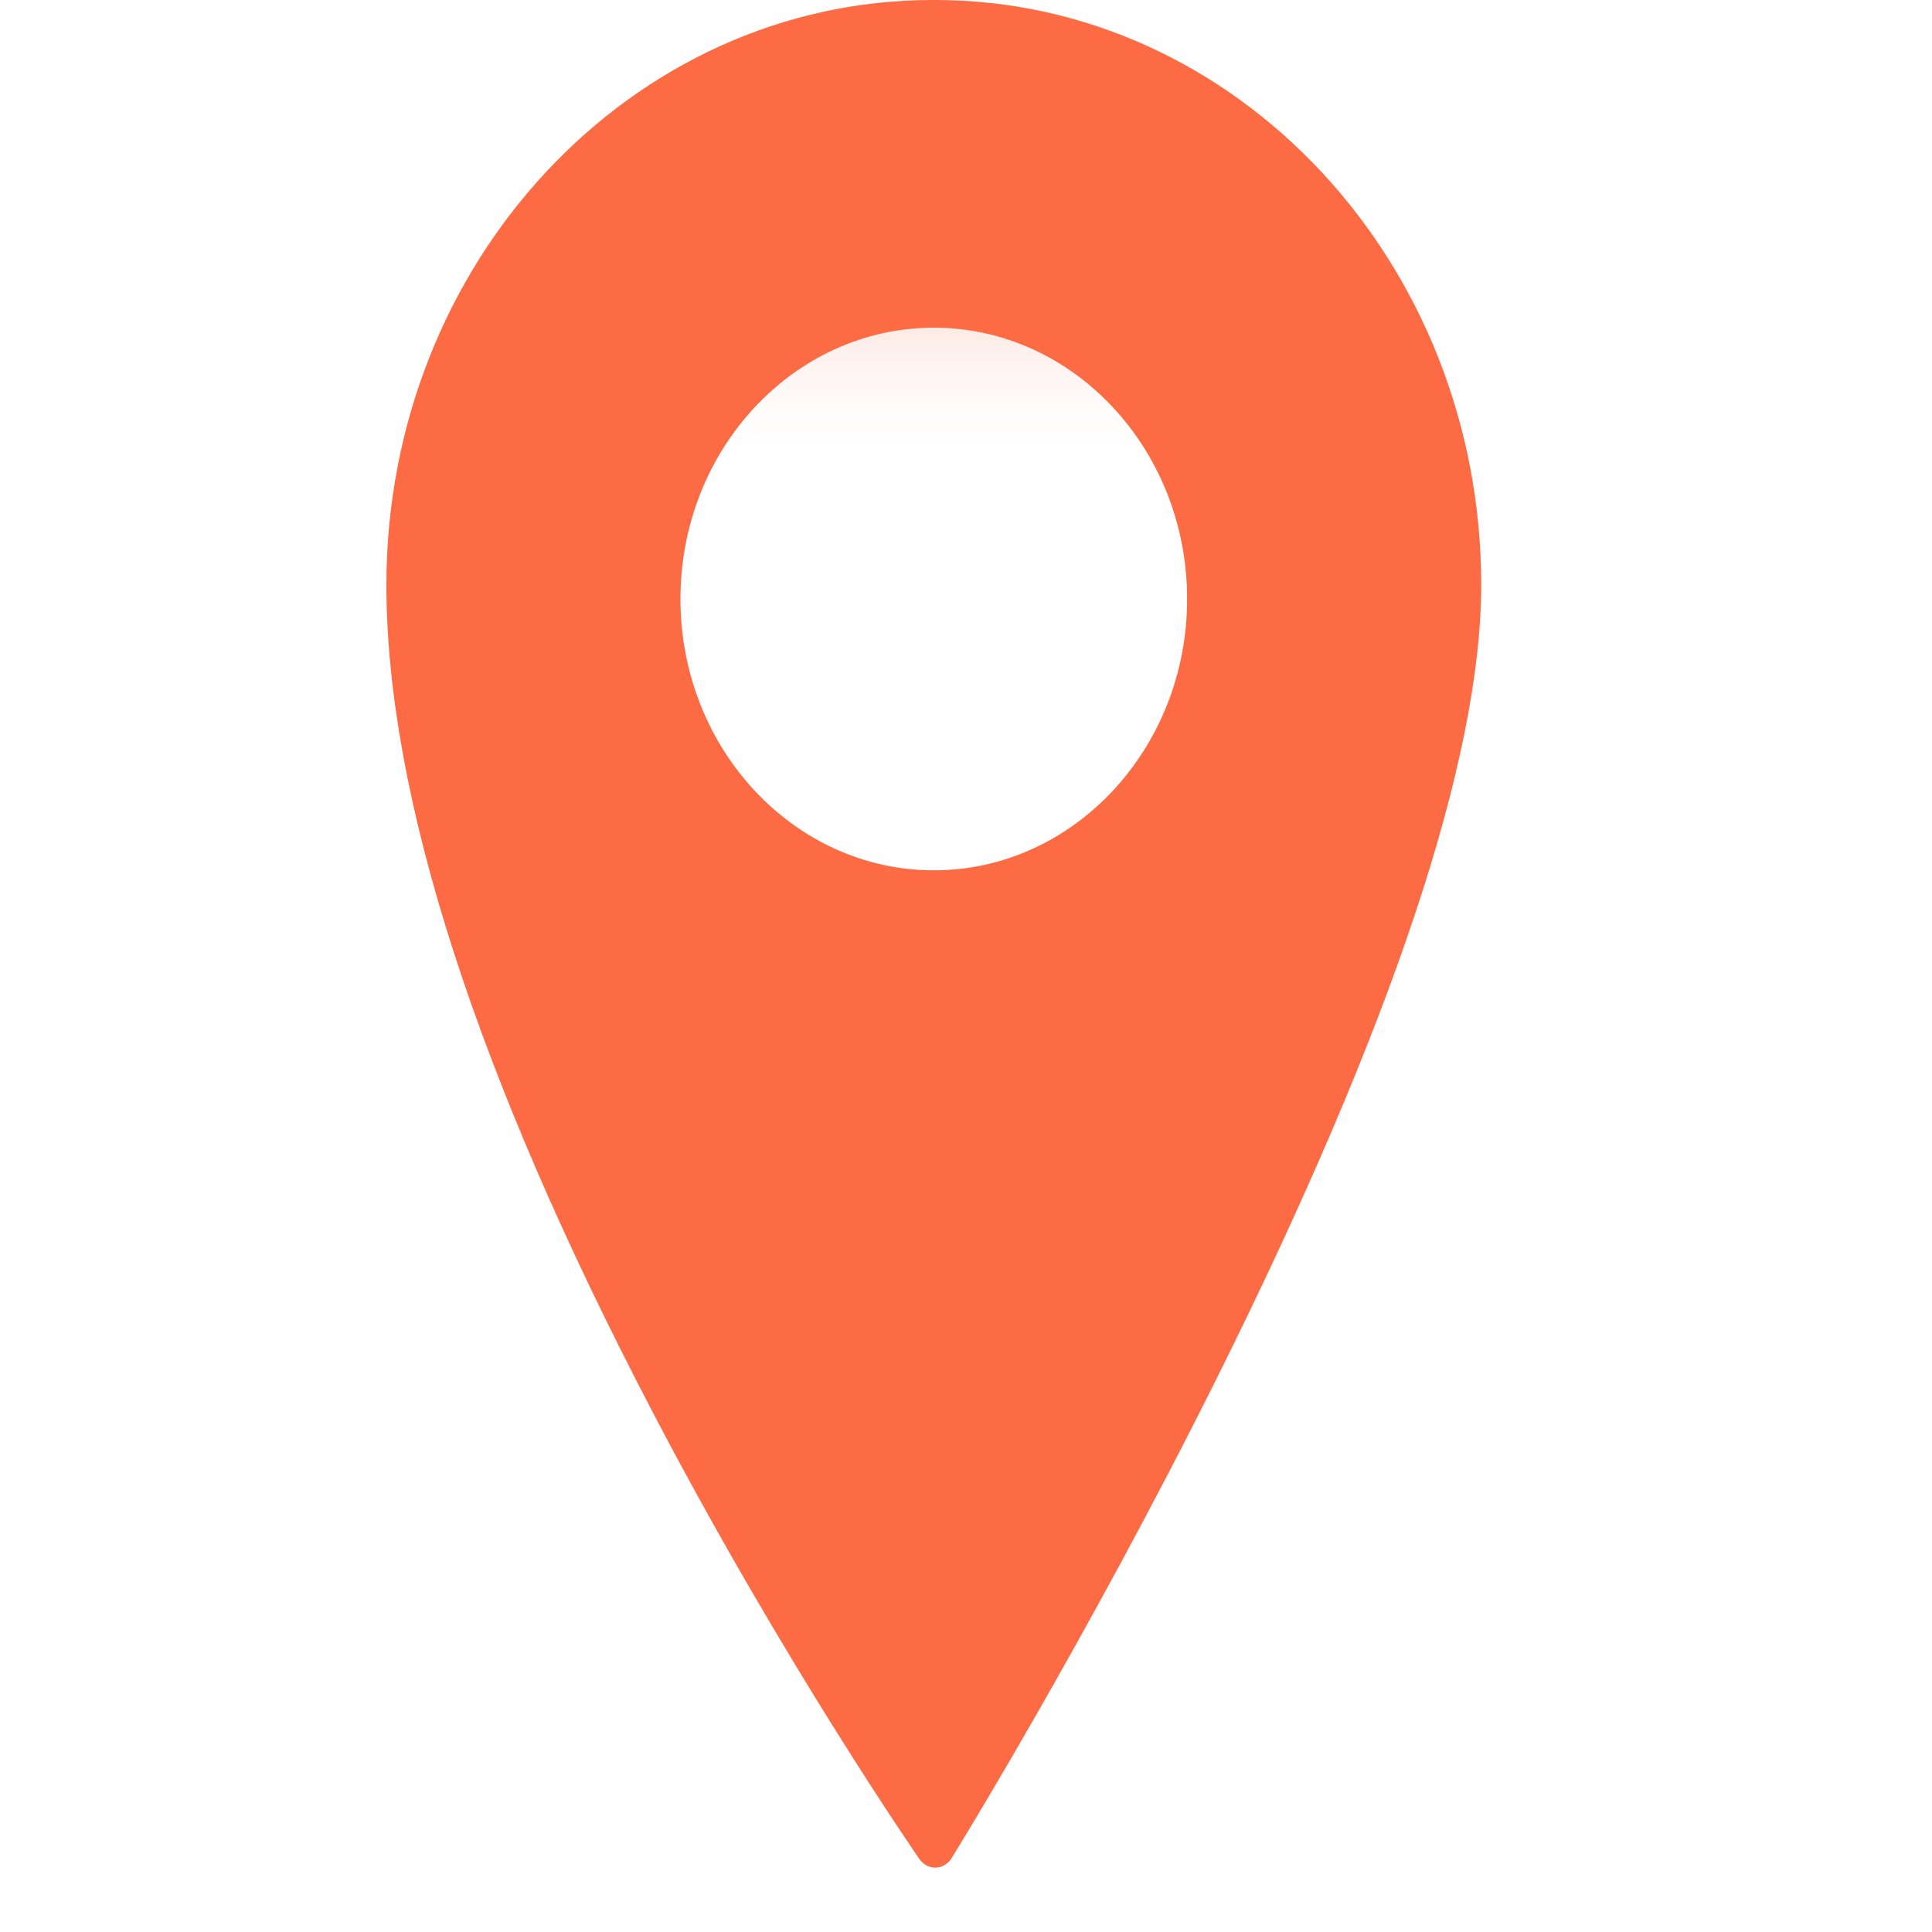 <svg width="40" height="40" viewBox="0 0 40 40" fill="none" xmlns="http://www.w3.org/2000/svg">
<ellipse cx="19.711" cy="12.889" rx="6.422" ry="6.742" fill="url(#paint0_linear)"/>
<path d="M19.359 0H19.308C13.072 0 8 5.431 8 12.106C8 16.481 9.861 22.256 13.53 29.27C16.251 34.469 19.009 38.452 19.037 38.491C19.114 38.602 19.235 38.667 19.363 38.667C19.367 38.667 19.37 38.667 19.374 38.666C19.506 38.663 19.628 38.59 19.702 38.472C19.729 38.428 22.468 33.998 25.17 28.58C28.817 21.267 30.667 15.724 30.667 12.106C30.666 5.431 25.594 0 19.359 0ZM24.578 12.402C24.578 15.499 22.225 18.019 19.333 18.019C16.441 18.019 14.088 15.499 14.088 12.402C14.088 9.304 16.441 6.784 19.333 6.784C22.225 6.784 24.578 9.304 24.578 12.402Z" fill="#FC6B43"/>
<defs>
<linearGradient id="paint0_linear" x1="19.711" y1="6.147" x2="19.711" y2="9.818" gradientUnits="userSpaceOnUse">
<stop stop-color="#FCE1D8"/>
<stop offset="1" stop-color="white" stop-opacity="0"/>
</linearGradient>
</defs>
</svg>
